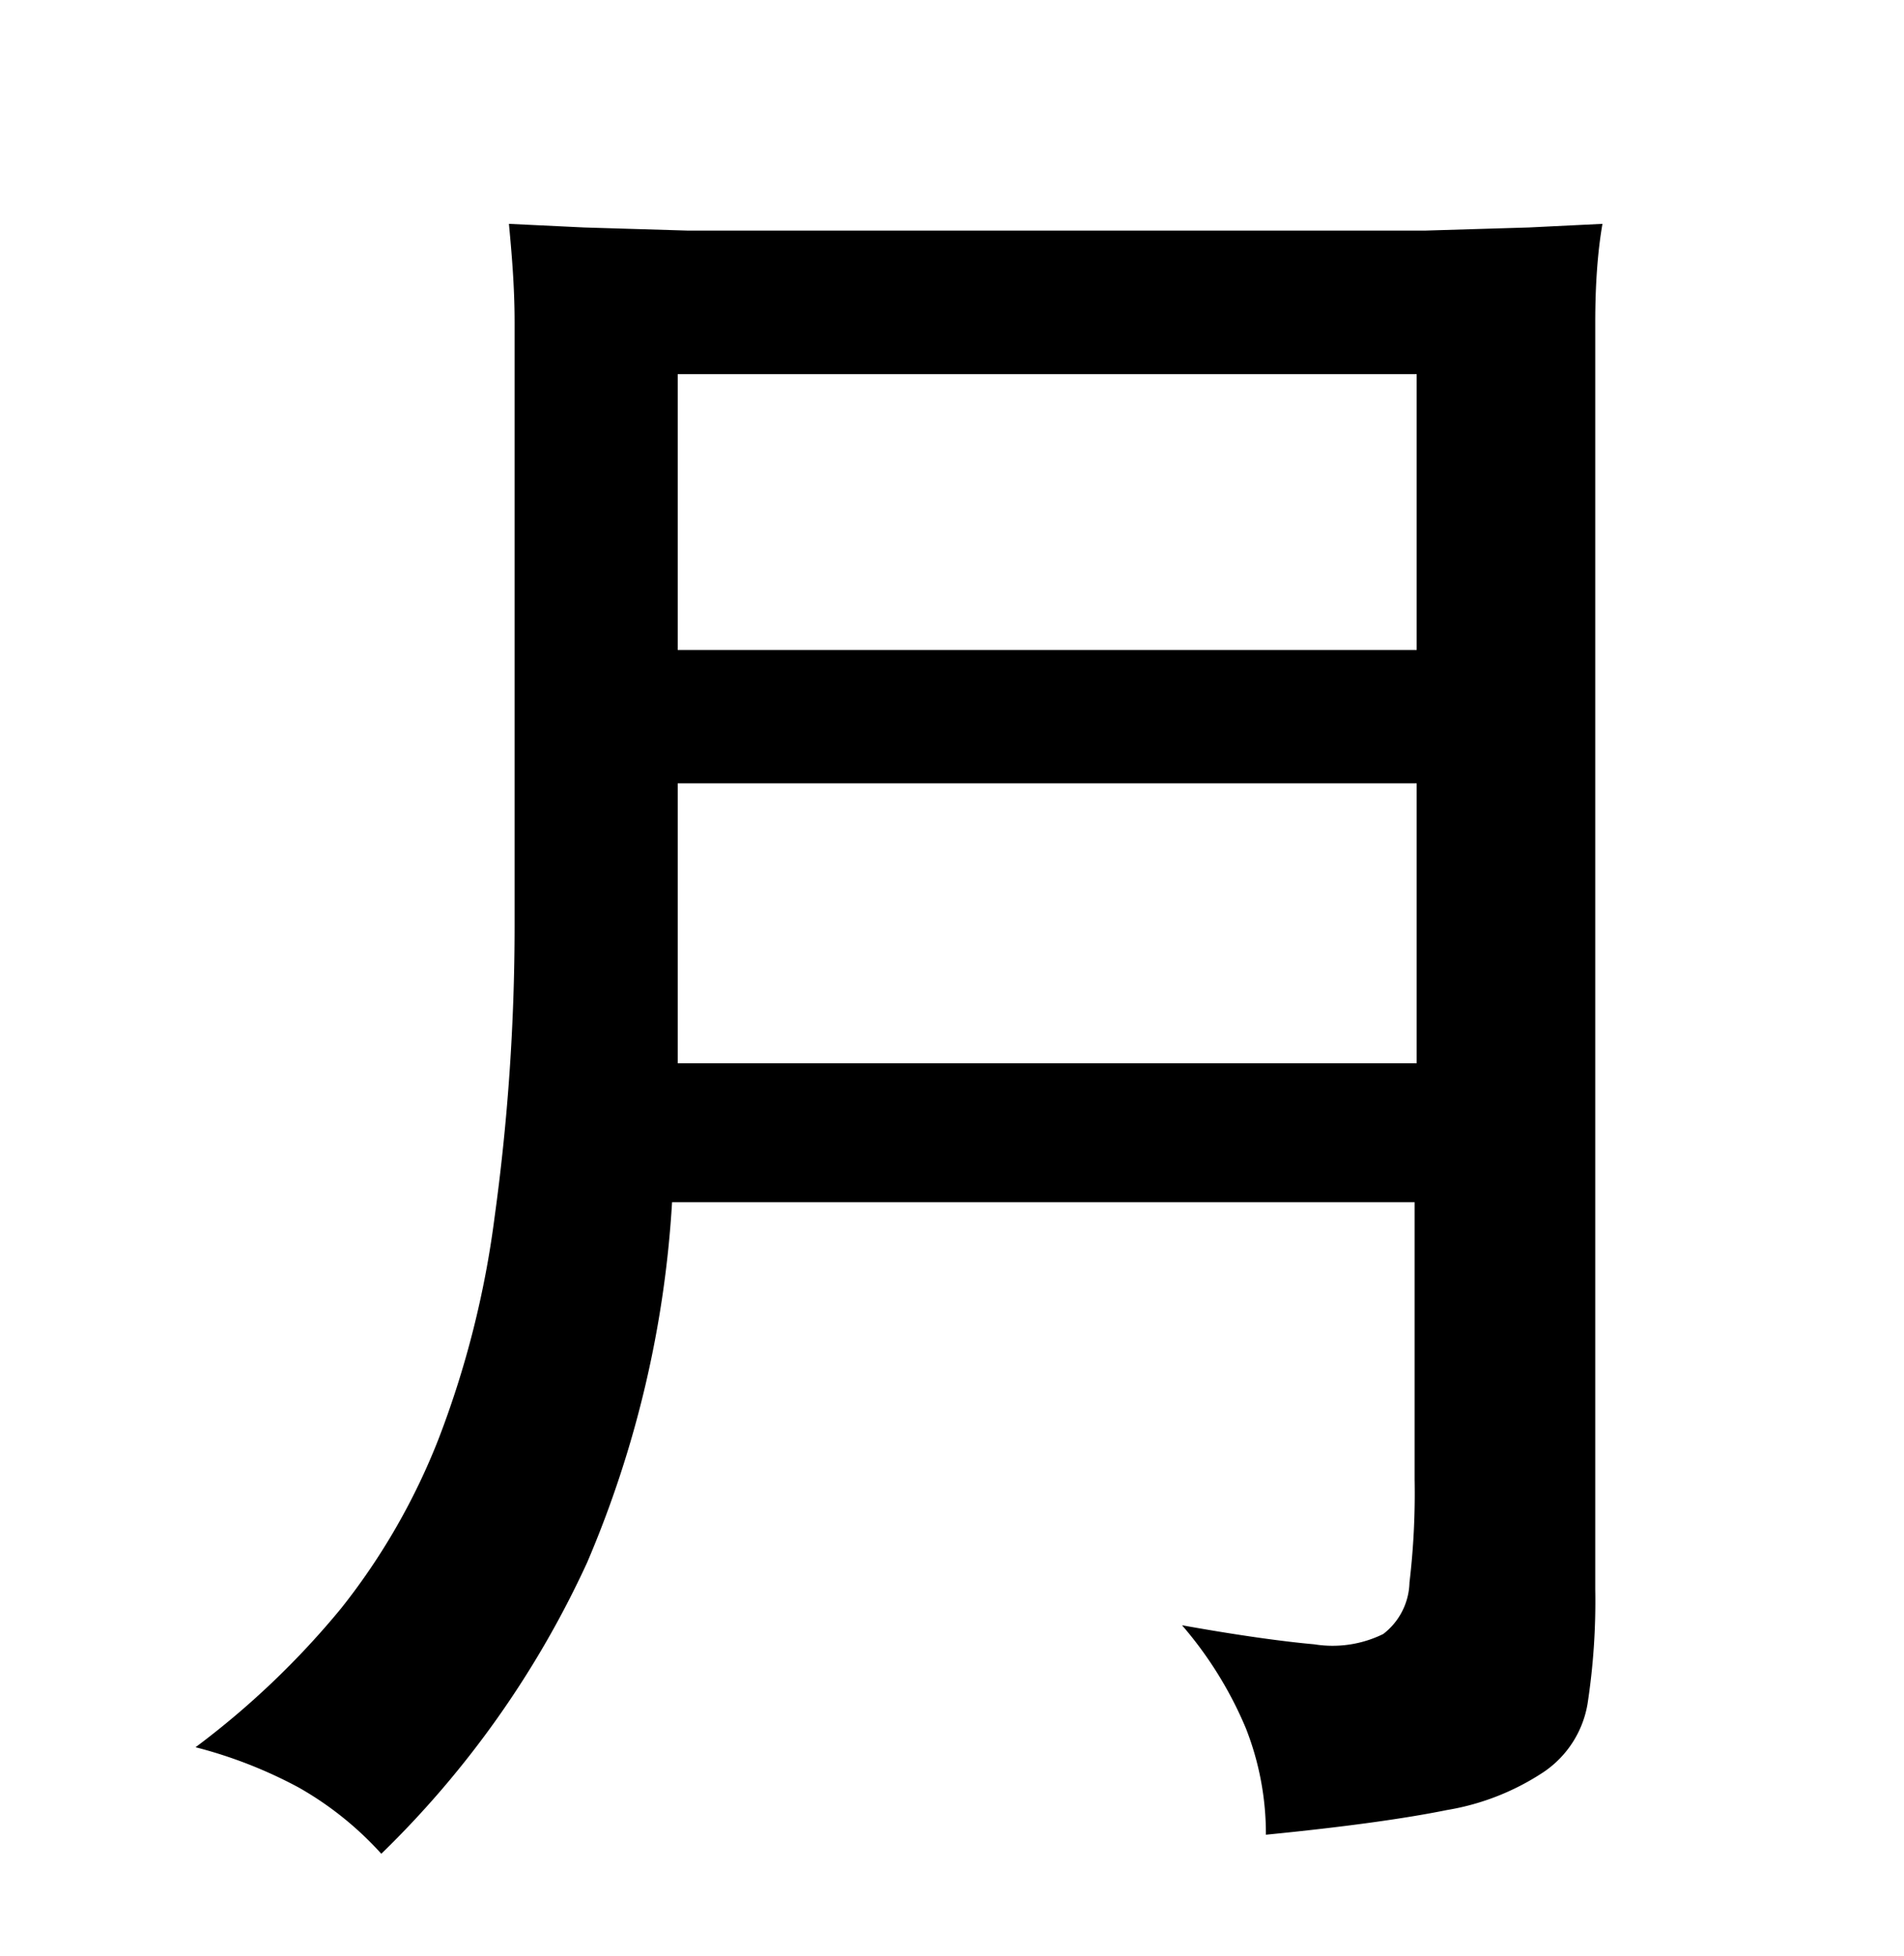 <svg xmlns="http://www.w3.org/2000/svg" viewBox="0 0 37 38"><title>radical</title><g id="radical-74" data-name="Layer 2"><path d="M13.06,23.36a20.92,20.92,0,0,1-1.65,7,18.87,18.87,0,0,1-4,5.66,6.44,6.44,0,0,0-1.61-1.29,8.88,8.88,0,0,0-2-.78,16.25,16.25,0,0,0,2.83-2.7,12.77,12.77,0,0,0,1.9-3.31,18.59,18.59,0,0,0,1.08-4.28A41.46,41.46,0,0,0,10,18V9.16C10,8,10,7,10,6.27s-.06-1.38-.11-1.92l1.46.07,2,.06H27.71l2-.06,1.43-.07Q31,5.16,31,6.27C31,7,31,8,31,9.16V30.88a13.11,13.11,0,0,1-.15,2.23A2,2,0,0,1,30,34.43a4.83,4.83,0,0,1-1.88.74c-.84.17-2,.33-3.52.48a5.6,5.6,0,0,0-.39-2.07,7.49,7.49,0,0,0-1.24-2c1.11.2,2,.32,2.57.37a2.23,2.23,0,0,0,1.34-.2,1.3,1.3,0,0,0,.51-1,14.66,14.66,0,0,0,.1-2V23.36ZM27.53,12.63V7.27H13.17v5.36ZM13.17,15.22v5.44H27.53V15.22Z"/></g></svg>
